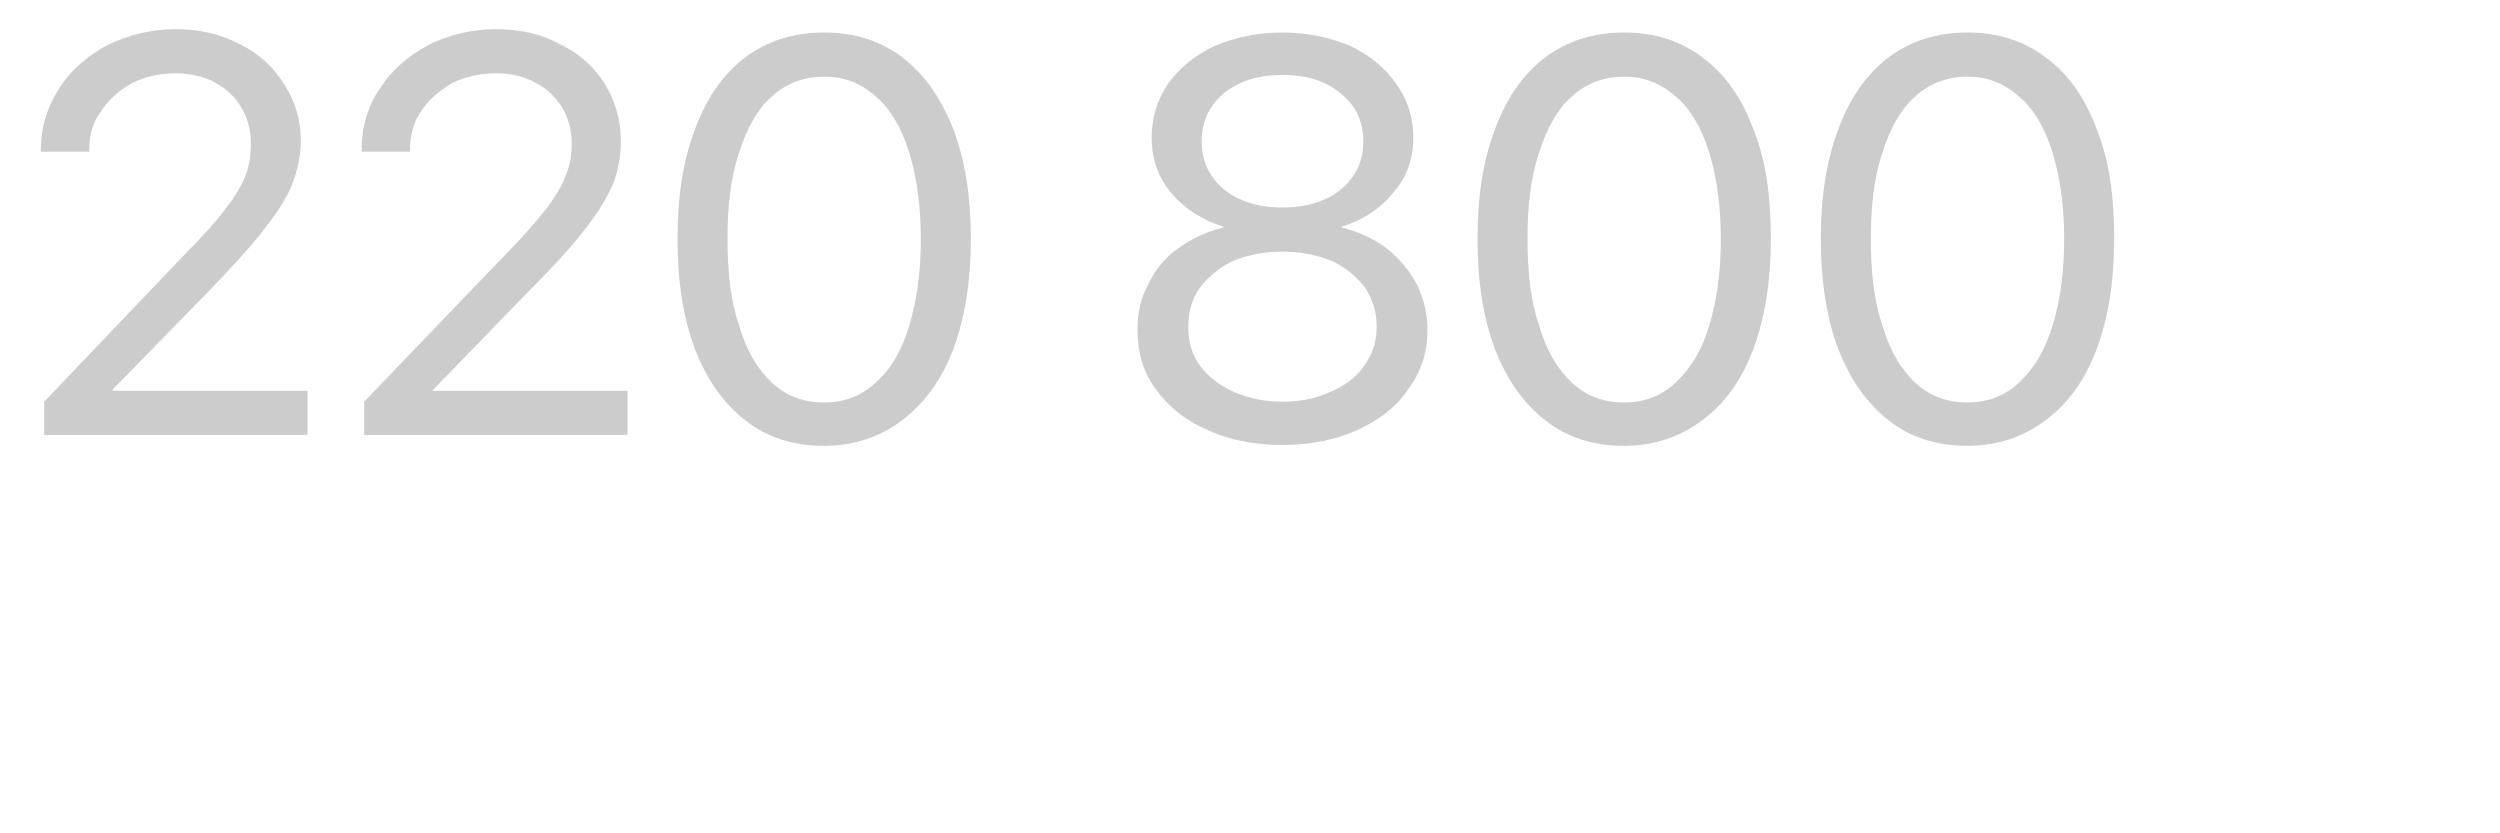 <?xml version="1.0" encoding="utf-8"?>
<svg xmlns="http://www.w3.org/2000/svg" fill="none" height="100%" overflow="visible" preserveAspectRatio="none" style="display: block;" viewBox="0 0 3 1" width="100%">
<g clip-path="url(#clip0_0_7585)" id="220 800" opacity="0.2">
<path d="M0.053 0.523V0.482L0.221 0.306C0.243 0.284 0.26 0.265 0.271 0.25C0.283 0.235 0.29 0.222 0.295 0.21C0.299 0.199 0.301 0.186 0.301 0.173V0.172C0.301 0.156 0.297 0.141 0.289 0.128C0.282 0.116 0.271 0.106 0.258 0.099C0.245 0.092 0.229 0.088 0.211 0.088C0.191 0.088 0.174 0.092 0.158 0.1C0.142 0.109 0.13 0.12 0.121 0.134C0.111 0.147 0.107 0.163 0.107 0.18V0.182H0.049V0.18C0.049 0.152 0.057 0.128 0.071 0.106C0.085 0.084 0.105 0.067 0.129 0.054C0.154 0.042 0.181 0.035 0.211 0.035C0.24 0.035 0.265 0.041 0.288 0.053C0.31 0.064 0.328 0.08 0.341 0.101C0.354 0.121 0.361 0.144 0.361 0.168V0.169C0.361 0.187 0.357 0.204 0.351 0.22C0.345 0.236 0.333 0.255 0.317 0.275C0.301 0.296 0.278 0.321 0.249 0.351L0.117 0.486L0.135 0.449V0.486L0.117 0.469H0.369V0.522H0.053V0.523Z" fill="black" id="Vector"/>
<path d="M0.437 0.523V0.482L0.606 0.306C0.628 0.284 0.644 0.265 0.656 0.25C0.667 0.235 0.675 0.222 0.679 0.21C0.684 0.199 0.686 0.186 0.686 0.173V0.172C0.686 0.156 0.682 0.141 0.674 0.128C0.666 0.116 0.656 0.106 0.642 0.099C0.629 0.092 0.614 0.088 0.596 0.088C0.576 0.088 0.558 0.092 0.542 0.1C0.527 0.109 0.514 0.12 0.505 0.134C0.496 0.147 0.492 0.163 0.492 0.18V0.182H0.434V0.18C0.434 0.152 0.441 0.128 0.456 0.106C0.47 0.084 0.49 0.067 0.514 0.054C0.538 0.042 0.566 0.035 0.595 0.035C0.625 0.035 0.65 0.041 0.672 0.053C0.695 0.064 0.713 0.08 0.726 0.101C0.738 0.121 0.745 0.144 0.745 0.168V0.169C0.745 0.187 0.742 0.204 0.736 0.22C0.729 0.236 0.718 0.255 0.702 0.275C0.686 0.296 0.663 0.321 0.633 0.351L0.502 0.486L0.519 0.449V0.486L0.502 0.469H0.753V0.522H0.437V0.523Z" fill="black" id="Vector_2"/>
<path d="M0.989 0.535C0.952 0.535 0.92 0.525 0.894 0.504C0.868 0.484 0.848 0.455 0.834 0.419C0.82 0.382 0.813 0.338 0.813 0.287V0.286C0.813 0.235 0.82 0.192 0.834 0.155C0.848 0.117 0.868 0.089 0.894 0.069C0.921 0.049 0.952 0.039 0.989 0.039C1.025 0.039 1.057 0.049 1.083 0.069C1.109 0.089 1.129 0.117 1.144 0.155C1.158 0.192 1.165 0.235 1.165 0.286V0.287C1.165 0.338 1.158 0.381 1.144 0.419C1.13 0.456 1.109 0.484 1.083 0.504C1.057 0.524 1.025 0.535 0.989 0.535ZM0.989 0.483C1.013 0.483 1.034 0.475 1.051 0.459C1.069 0.443 1.082 0.421 1.091 0.391C1.1 0.362 1.105 0.327 1.105 0.287V0.287C1.105 0.247 1.1 0.212 1.091 0.183C1.082 0.154 1.069 0.131 1.051 0.116C1.034 0.1 1.013 0.092 0.989 0.092C0.965 0.092 0.943 0.1 0.926 0.116C0.909 0.131 0.896 0.154 0.887 0.183C0.877 0.212 0.873 0.247 0.873 0.287V0.287C0.873 0.327 0.877 0.362 0.887 0.391C0.896 0.421 0.909 0.443 0.926 0.459C0.943 0.475 0.964 0.483 0.989 0.483Z" fill="black" id="Vector_3"/>
<path d="M1.539 0.534C1.505 0.534 1.475 0.528 1.449 0.516C1.423 0.505 1.402 0.488 1.387 0.467C1.372 0.447 1.365 0.423 1.365 0.396V0.395C1.365 0.376 1.369 0.357 1.378 0.341C1.386 0.324 1.398 0.309 1.414 0.298C1.43 0.286 1.448 0.278 1.468 0.273V0.272C1.442 0.264 1.421 0.25 1.405 0.231C1.39 0.213 1.382 0.191 1.382 0.165V0.165C1.382 0.141 1.389 0.119 1.402 0.1C1.416 0.081 1.434 0.066 1.458 0.055C1.482 0.045 1.508 0.039 1.539 0.039C1.569 0.039 1.596 0.045 1.62 0.055C1.643 0.066 1.662 0.081 1.675 0.1C1.689 0.119 1.696 0.141 1.696 0.165V0.165C1.696 0.191 1.688 0.213 1.672 0.231C1.657 0.25 1.636 0.264 1.61 0.272V0.273C1.63 0.278 1.648 0.286 1.664 0.298C1.679 0.31 1.691 0.324 1.7 0.341C1.708 0.357 1.713 0.376 1.713 0.395V0.396C1.713 0.423 1.705 0.447 1.69 0.467C1.676 0.488 1.655 0.504 1.629 0.516C1.602 0.528 1.572 0.534 1.539 0.534ZM1.539 0.482C1.561 0.482 1.58 0.478 1.597 0.47C1.614 0.463 1.628 0.452 1.637 0.439C1.647 0.425 1.652 0.41 1.652 0.393V0.392C1.652 0.374 1.647 0.359 1.638 0.345C1.628 0.332 1.615 0.321 1.598 0.313C1.58 0.306 1.561 0.302 1.539 0.302C1.517 0.302 1.497 0.306 1.48 0.313C1.463 0.321 1.45 0.332 1.44 0.345C1.43 0.359 1.426 0.375 1.426 0.392V0.393C1.426 0.41 1.43 0.425 1.44 0.439C1.45 0.452 1.464 0.463 1.48 0.47C1.498 0.478 1.517 0.482 1.539 0.482ZM1.539 0.249C1.558 0.249 1.575 0.246 1.59 0.239C1.604 0.233 1.616 0.223 1.624 0.211C1.632 0.199 1.636 0.186 1.636 0.17V0.169C1.636 0.154 1.632 0.14 1.624 0.128C1.615 0.116 1.604 0.107 1.59 0.1C1.575 0.093 1.558 0.09 1.539 0.09C1.52 0.09 1.502 0.093 1.488 0.1C1.473 0.107 1.462 0.116 1.454 0.128C1.446 0.14 1.442 0.154 1.442 0.169V0.17C1.442 0.186 1.446 0.199 1.454 0.211C1.462 0.223 1.474 0.233 1.488 0.239C1.503 0.246 1.52 0.249 1.539 0.249Z" fill="black" id="Vector_4"/>
<path d="M1.949 0.535C1.912 0.535 1.88 0.525 1.854 0.504C1.828 0.484 1.808 0.455 1.794 0.419C1.78 0.382 1.773 0.338 1.773 0.287V0.286C1.773 0.235 1.78 0.192 1.794 0.155C1.808 0.117 1.828 0.089 1.854 0.069C1.881 0.049 1.912 0.039 1.949 0.039C1.985 0.039 2.017 0.049 2.043 0.069C2.07 0.089 2.09 0.117 2.104 0.155C2.119 0.192 2.125 0.235 2.125 0.286V0.287C2.125 0.338 2.118 0.381 2.104 0.419C2.09 0.456 2.07 0.484 2.043 0.504C2.017 0.524 1.985 0.535 1.949 0.535ZM1.949 0.483C1.973 0.483 1.994 0.475 2.011 0.459C2.028 0.443 2.042 0.421 2.051 0.391C2.06 0.362 2.065 0.327 2.065 0.287V0.287C2.065 0.247 2.06 0.212 2.051 0.183C2.042 0.154 2.029 0.131 2.011 0.116C1.993 0.1 1.973 0.092 1.949 0.092C1.925 0.092 1.903 0.1 1.886 0.116C1.869 0.131 1.856 0.154 1.847 0.183C1.837 0.212 1.833 0.247 1.833 0.287V0.287C1.833 0.327 1.837 0.362 1.847 0.391C1.856 0.421 1.869 0.443 1.886 0.459C1.903 0.475 1.924 0.483 1.949 0.483Z" fill="black" id="Vector_5"/>
<path d="M2.361 0.535C2.324 0.535 2.292 0.525 2.266 0.504C2.24 0.484 2.22 0.455 2.206 0.419C2.192 0.382 2.185 0.338 2.185 0.287V0.286C2.185 0.235 2.192 0.192 2.206 0.155C2.22 0.117 2.24 0.089 2.266 0.069C2.293 0.049 2.324 0.039 2.361 0.039C2.397 0.039 2.429 0.049 2.455 0.069C2.482 0.089 2.502 0.117 2.516 0.155C2.531 0.192 2.537 0.235 2.537 0.286V0.287C2.537 0.338 2.53 0.381 2.516 0.419C2.502 0.456 2.482 0.484 2.455 0.504C2.429 0.524 2.397 0.535 2.361 0.535ZM2.361 0.483C2.385 0.483 2.406 0.475 2.423 0.459C2.44 0.443 2.454 0.421 2.463 0.391C2.472 0.362 2.477 0.327 2.477 0.287V0.287C2.477 0.247 2.472 0.212 2.463 0.183C2.454 0.154 2.441 0.131 2.423 0.116C2.405 0.1 2.385 0.092 2.361 0.092C2.337 0.092 2.315 0.1 2.298 0.116C2.281 0.131 2.268 0.154 2.259 0.183C2.249 0.212 2.245 0.247 2.245 0.287V0.287C2.245 0.327 2.249 0.362 2.259 0.391C2.268 0.421 2.281 0.443 2.298 0.459C2.315 0.475 2.336 0.483 2.361 0.483Z" fill="black" id="Vector_6"/>
</g>
<defs>
<clipPath id="clip0_0_7585">
<rect fill="white" height="0.56" width="2.56"/>
</clipPath>
</defs>
</svg>